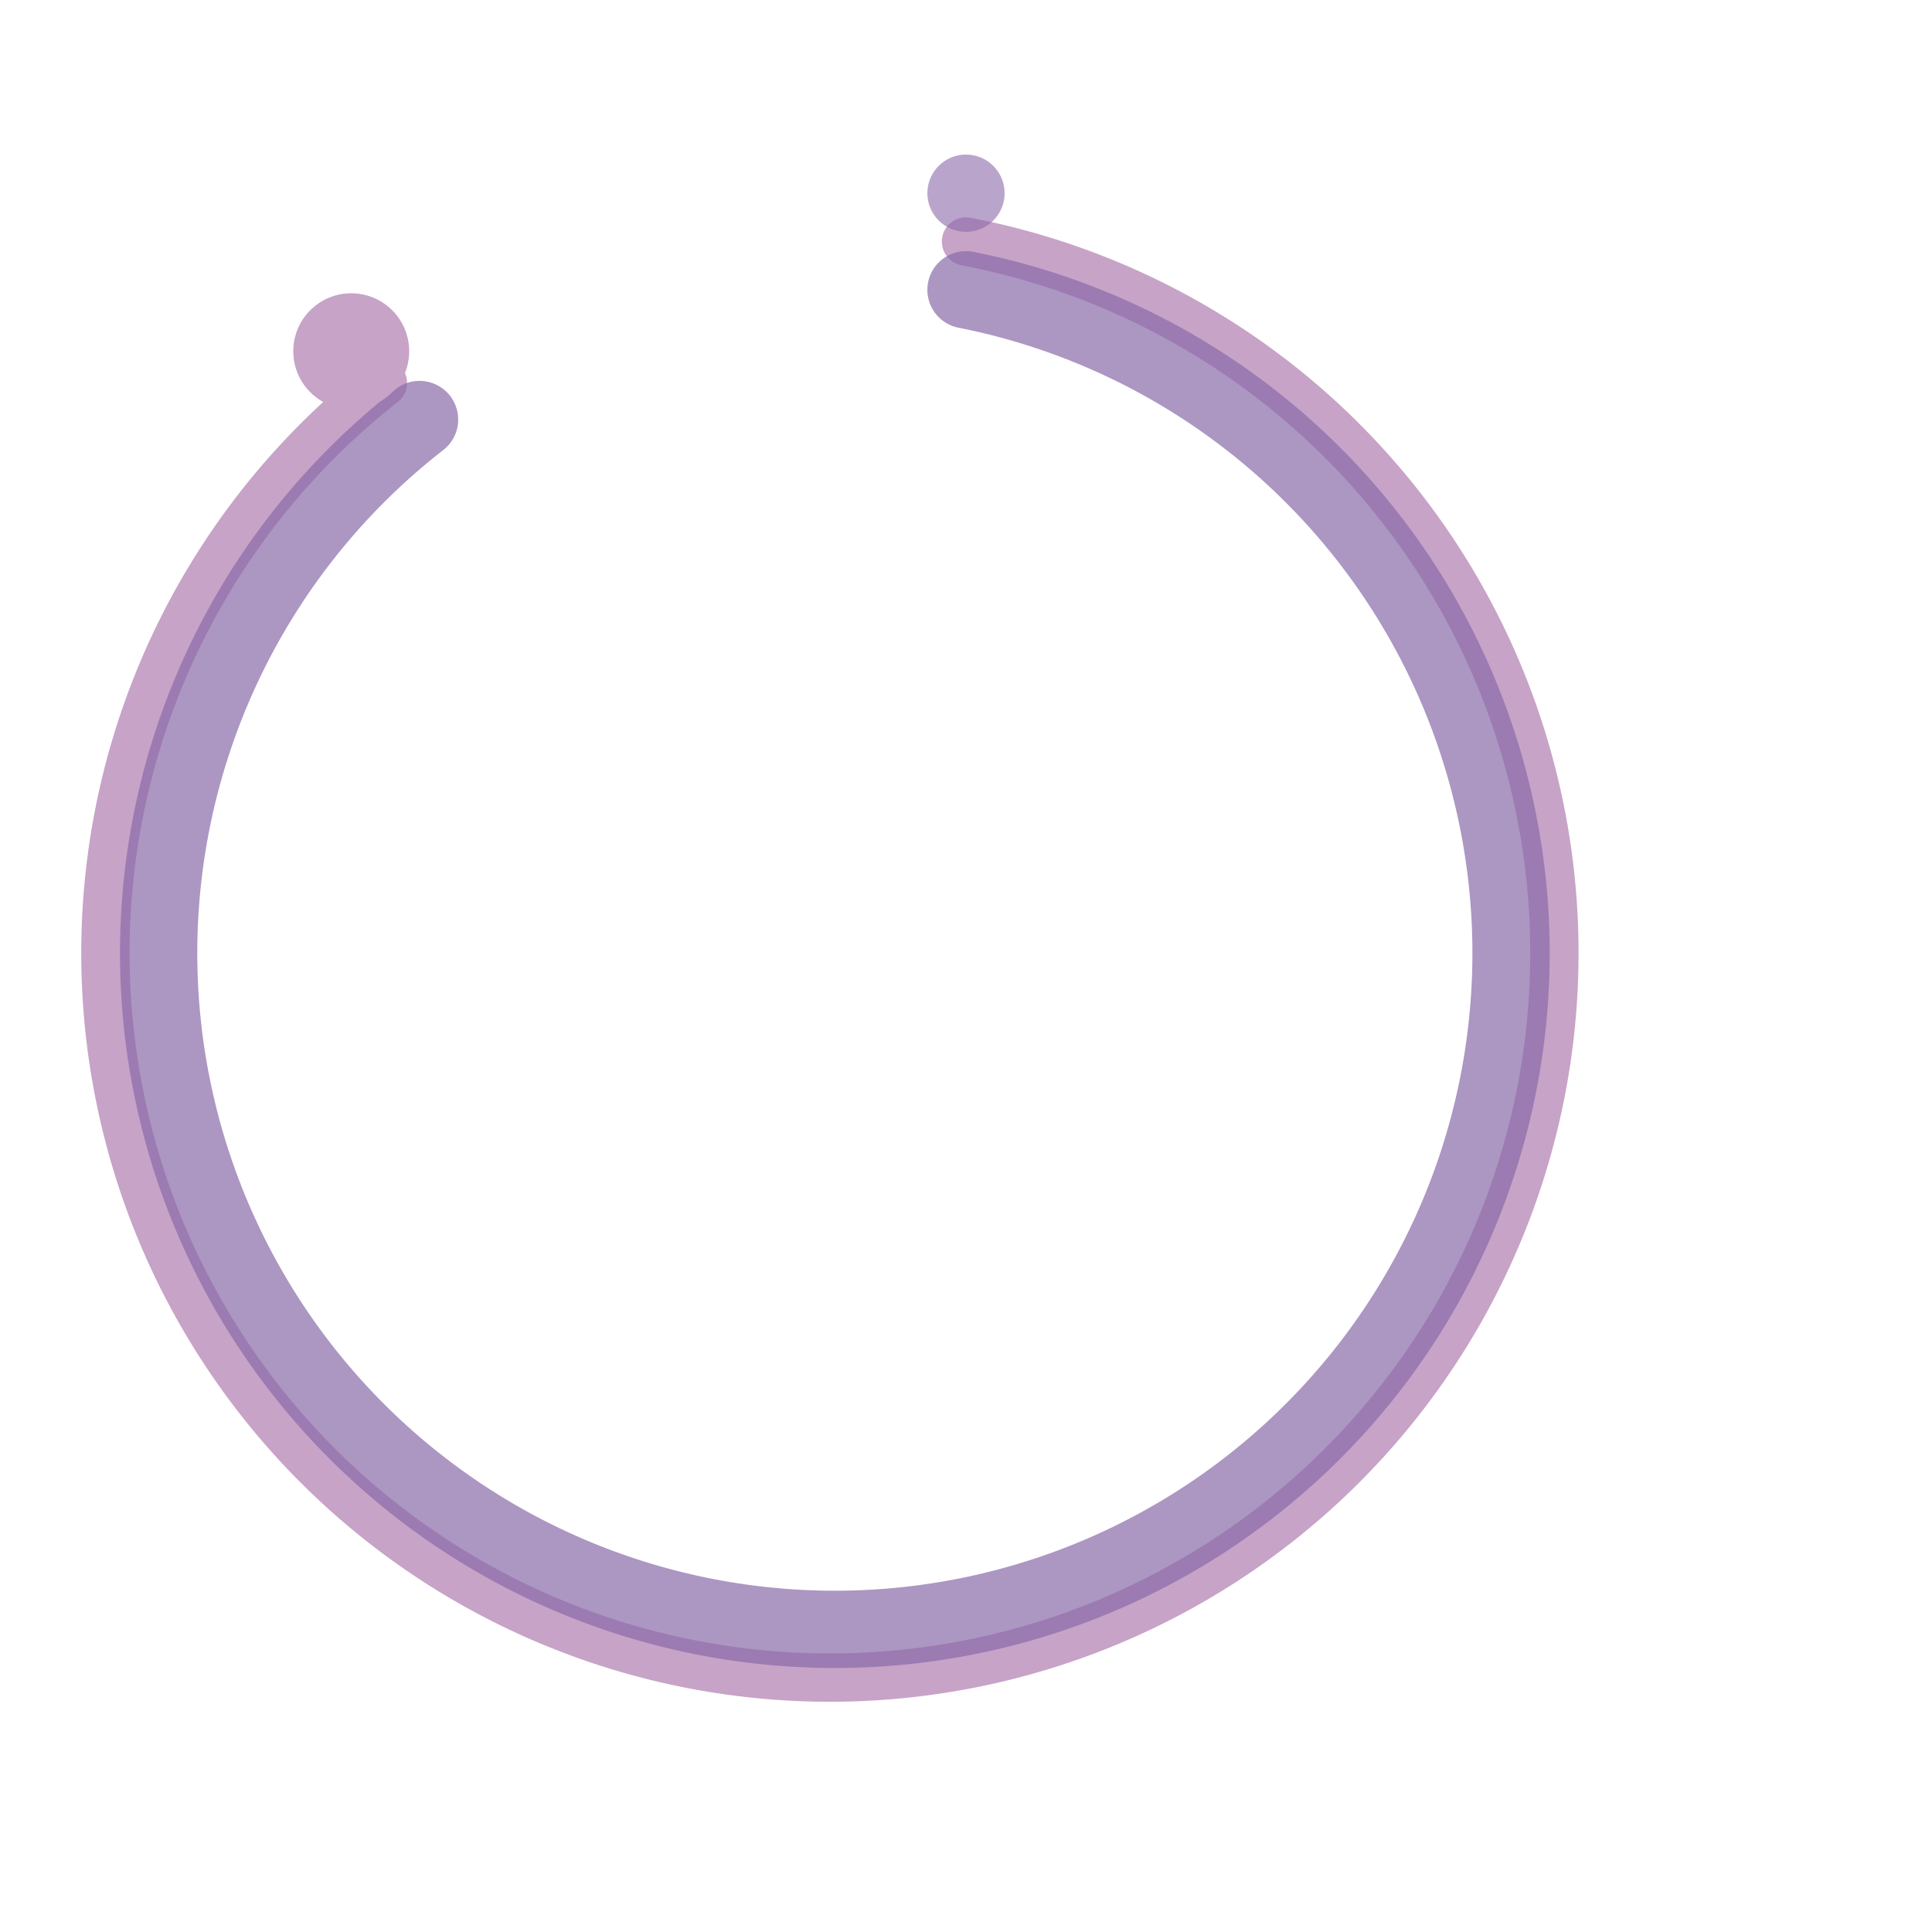 <svg xmlns="http://www.w3.org/2000/svg" viewBox="0 0 200 200" width="400" height="400">
  <defs>
    <linearGradient id="circleGrad" x1="0%" y1="0%" x2="100%" y2="100%">
      <stop offset="0%" style="stop-color:rgb(199,163,199);stop-opacity:1" />
      <stop offset="100%" style="stop-color:rgb(138,106,169);stop-opacity:1" />
    </linearGradient>
  </defs>
  <path d="M 100 20 A 80 80 0 1 1 36.36 36.36" fill="none" stroke="url(circleGrad)" stroke-width="3" stroke-linecap="round" opacity="0.4"/>
  <path d="M 100 25 A 75 75 0 1 1 39.64 39.64" fill="none" stroke="rgb(199,163,199)" stroke-width="5" stroke-linecap="round"/>
  <path d="M 100 30 A 70 70 0 1 1 43.43 43.43" fill="none" stroke="rgb(138,106,169)" stroke-width="8" stroke-linecap="round" opacity="0.7"/>
  <circle cx="36.36" cy="36.36" r="6" fill="rgb(199,163,199)"/>
  <circle cx="100" cy="20" r="4" fill="rgb(138,106,169)" opacity="0.6"/>
</svg>